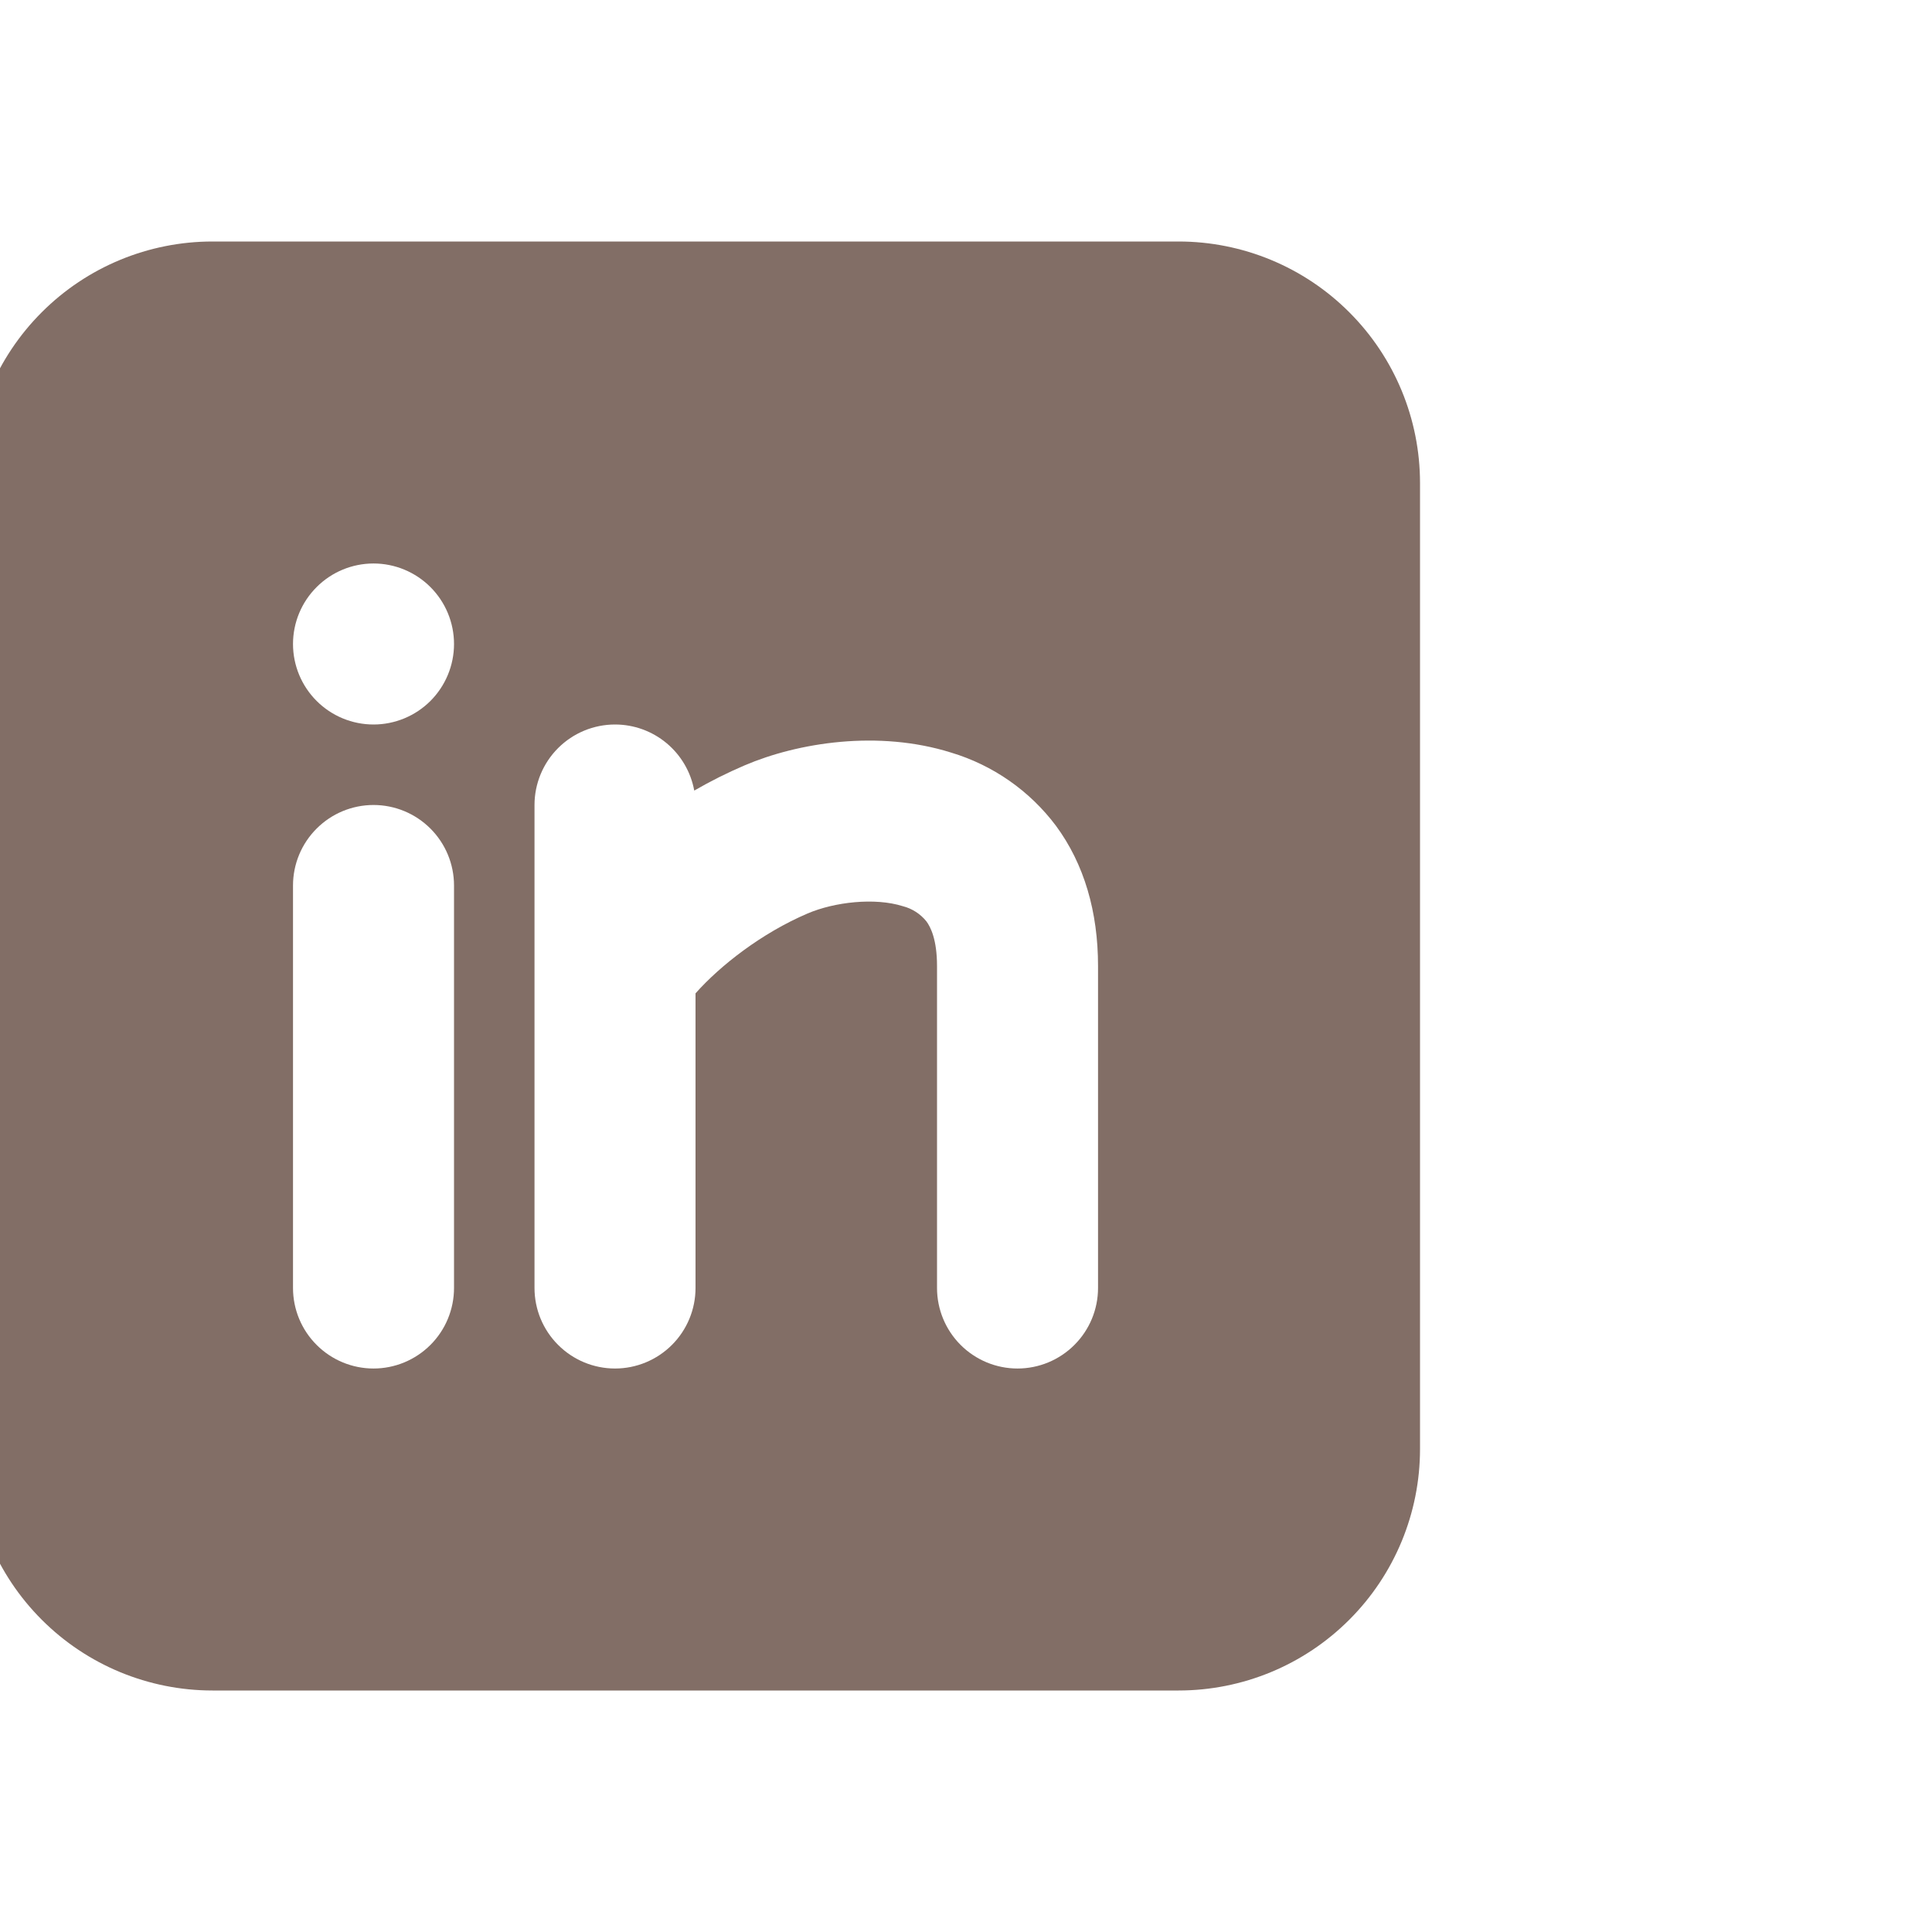 <svg width="50" height="50" viewBox="0 0 50 50" fill="none" xmlns="http://www.w3.org/2000/svg">
<g clip-path="url(#clip0_246_363)">
<path fill-rule="evenodd" clip-rule="evenodd" d="M30.5 6.25C32.158 6.25 33.747 6.908 34.919 8.081C36.092 9.253 36.75 10.842 36.75 12.5V37.5C36.75 39.158 36.092 40.747 34.919 41.919C33.747 43.092 32.158 43.75 30.5 43.75H5.5C3.842 43.75 2.253 43.092 1.081 41.919C-0.092 40.747 -0.75 39.158 -0.75 37.5V12.5C-0.75 10.842 -0.092 9.253 1.081 8.081C2.253 6.908 3.842 6.25 5.5 6.25H30.5ZM9.667 20.833C9.114 20.833 8.584 21.053 8.194 21.444C7.803 21.834 7.583 22.364 7.583 22.917V33.333C7.583 33.886 7.803 34.416 8.194 34.806C8.584 35.197 9.114 35.417 9.667 35.417C10.219 35.417 10.749 35.197 11.14 34.806C11.53 34.416 11.75 33.886 11.75 33.333V22.917C11.75 22.364 11.53 21.834 11.14 21.444C10.749 21.053 10.219 20.833 9.667 20.833ZM15.917 18.75C15.364 18.75 14.834 18.97 14.444 19.36C14.053 19.751 13.833 20.281 13.833 20.833V33.333C13.833 33.886 14.053 34.416 14.444 34.806C14.834 35.197 15.364 35.417 15.917 35.417C16.469 35.417 16.999 35.197 17.39 34.806C17.78 34.416 18 33.886 18 33.333V25.708C18.635 24.992 19.708 24.15 20.902 23.64C21.596 23.344 22.64 23.223 23.365 23.452C23.605 23.513 23.819 23.651 23.975 23.844C24.083 23.99 24.25 24.315 24.25 25V33.333C24.25 33.886 24.47 34.416 24.86 34.806C25.251 35.197 25.781 35.417 26.333 35.417C26.886 35.417 27.416 35.197 27.806 34.806C28.197 34.416 28.417 33.886 28.417 33.333V25C28.417 23.604 28.062 22.363 27.325 21.367C26.646 20.464 25.697 19.802 24.615 19.477C22.735 18.887 20.654 19.215 19.265 19.81C18.819 20.001 18.386 20.218 17.967 20.46C17.879 19.98 17.626 19.546 17.252 19.234C16.877 18.921 16.405 18.75 15.917 18.75ZM9.667 14.583C9.114 14.583 8.584 14.803 8.194 15.194C7.803 15.584 7.583 16.114 7.583 16.667C7.583 17.219 7.803 17.749 8.194 18.14C8.584 18.53 9.114 18.75 9.667 18.75C10.219 18.75 10.749 18.53 11.14 18.14C11.53 17.749 11.75 17.219 11.75 16.667C11.75 16.114 11.53 15.584 11.14 15.194C10.749 14.803 10.219 14.583 9.667 14.583Z" fill="#826E66"/>
</g>
<defs>
<clipPath id="clip0_246_363">
<rect width="50" height="50" fill="white"/>
</clipPath>
</defs>
</svg>
